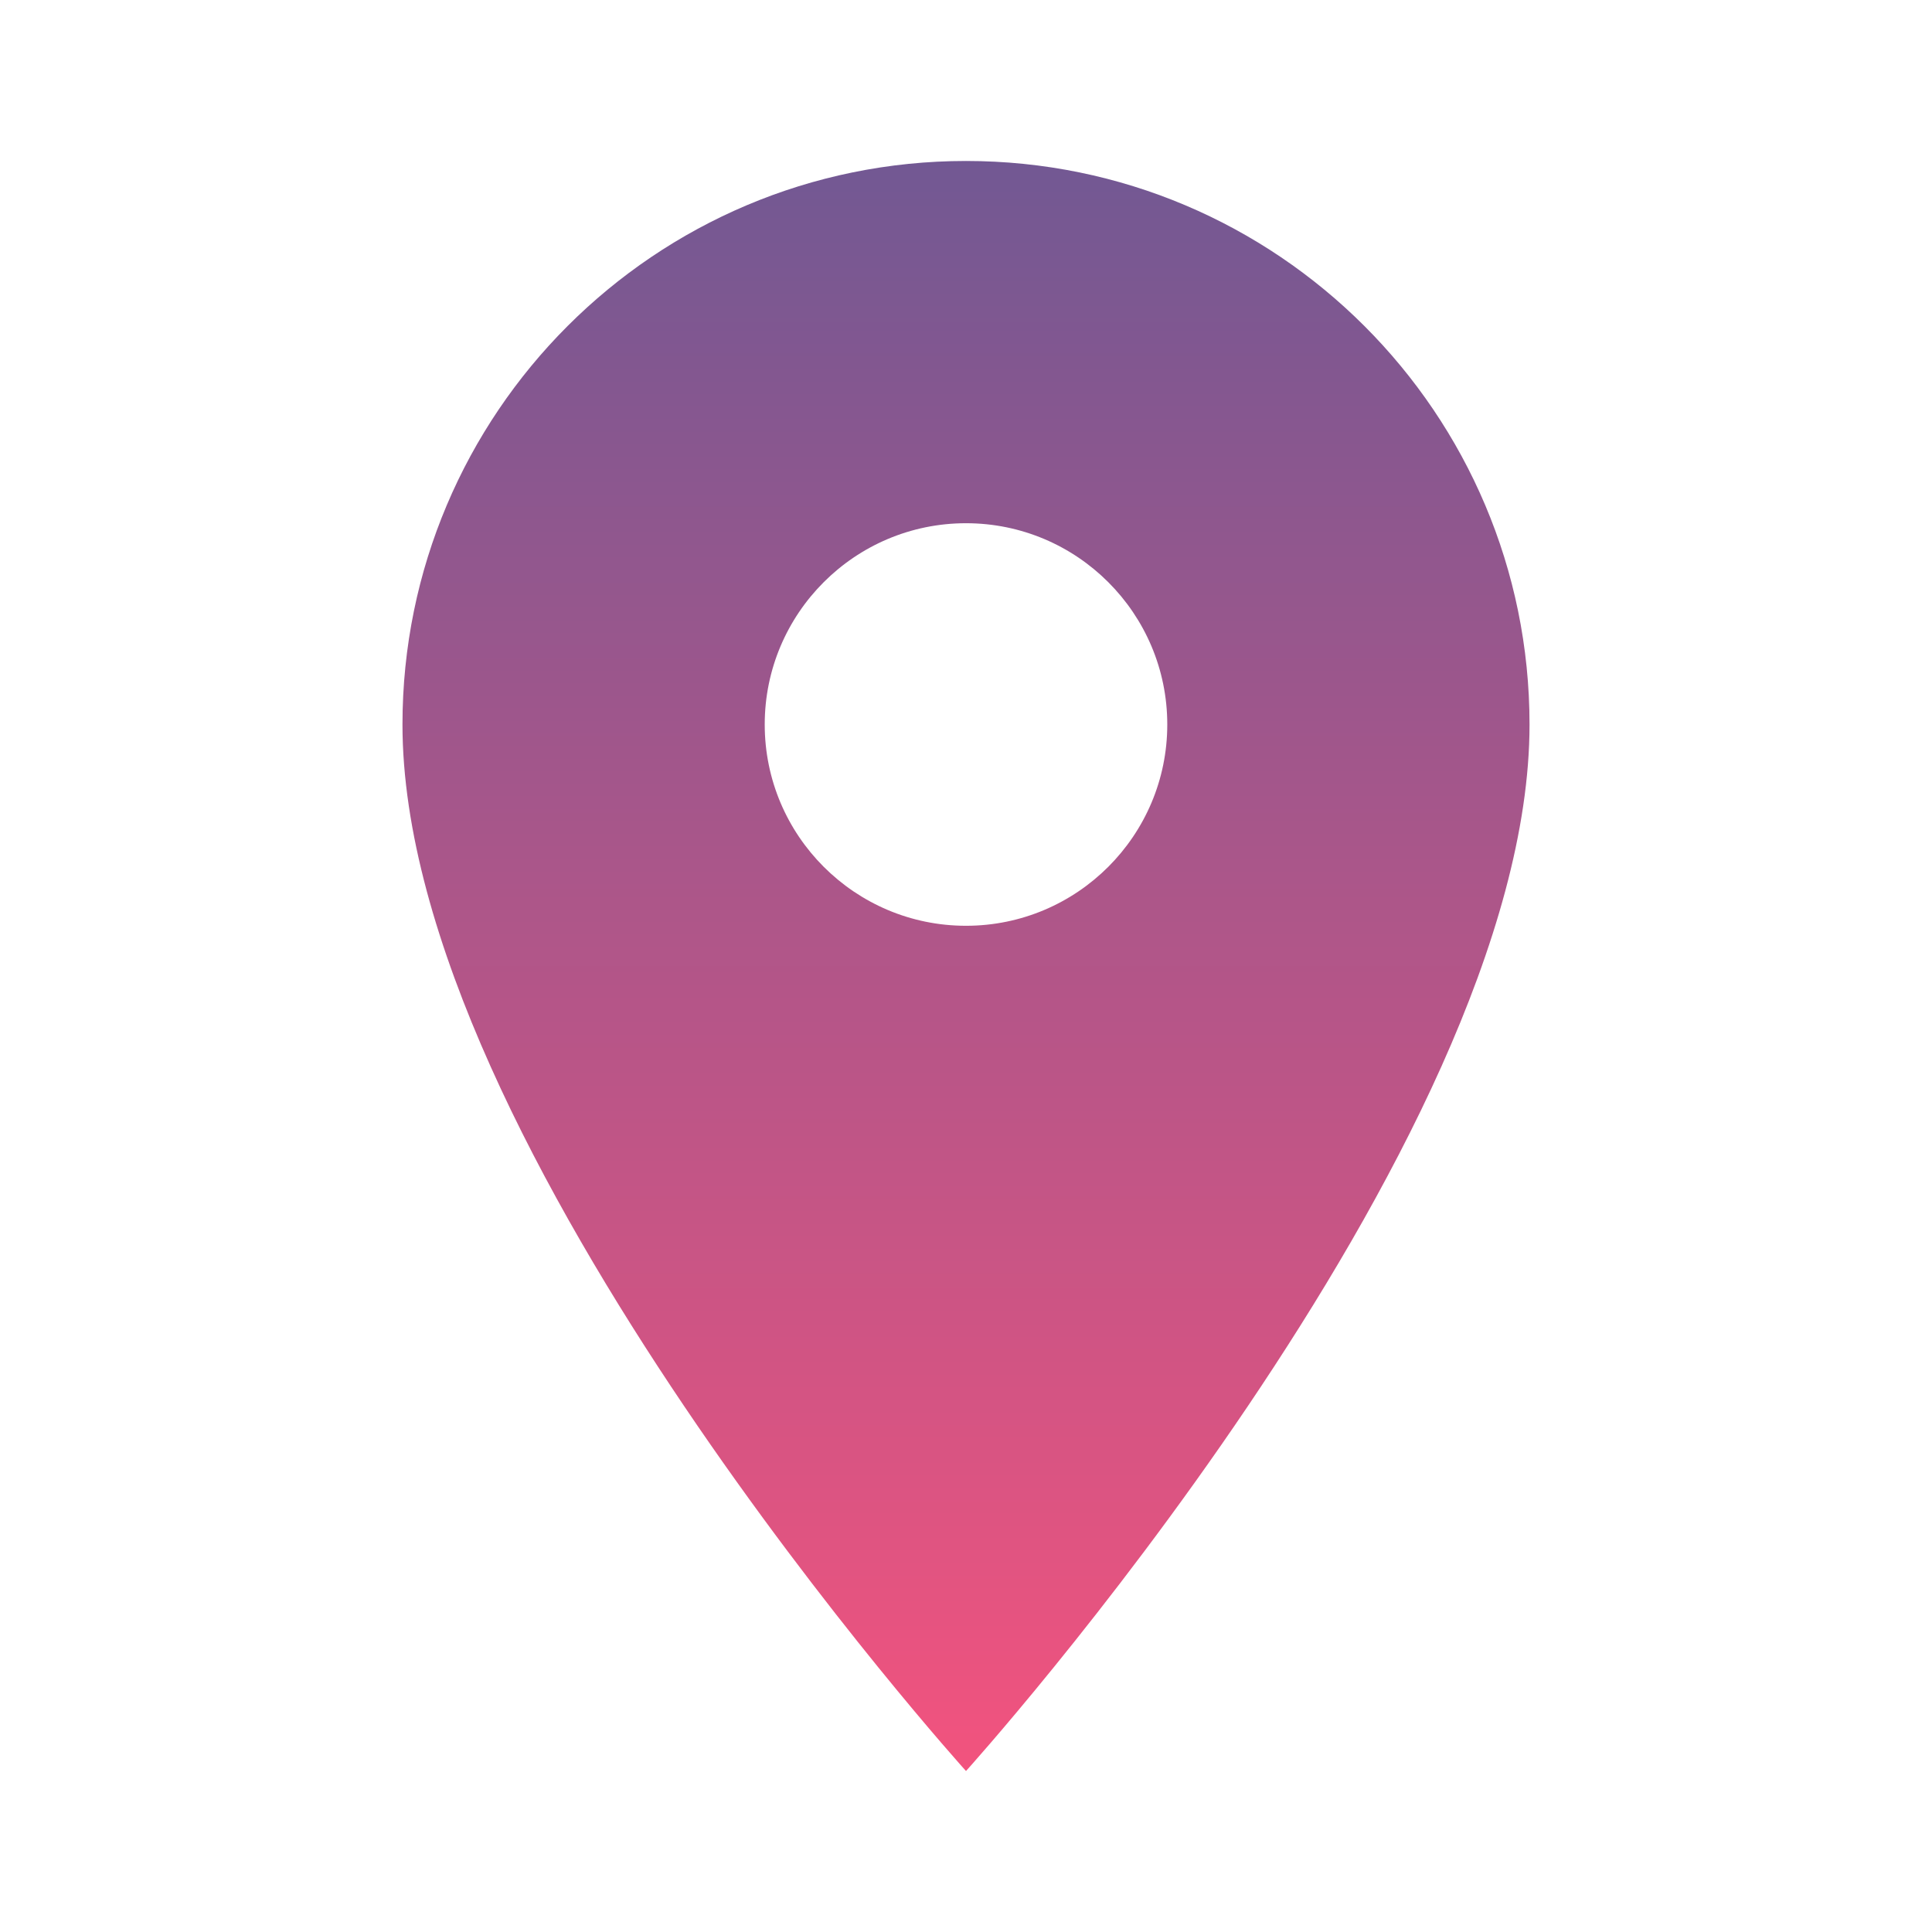 <svg width="22" height="22" viewBox="0 0 22 22" fill="none" xmlns="http://www.w3.org/2000/svg">
<g clip-path="url(#clip0_15_207)">
<path d="M11 1.833C7.457 1.833 4.583 4.707 4.583 8.25C4.583 13.063 11 20.167 11 20.167C11 20.167 17.417 13.063 17.417 8.25C17.417 4.707 14.543 1.833 11 1.833ZM11 10.542C9.735 10.542 8.708 9.515 8.708 8.25C8.708 6.985 9.735 5.958 11 5.958C12.265 5.958 13.292 6.985 13.292 8.25C13.292 9.515 12.265 10.542 11 10.542Z" fill="url(#paint0_linear_15_207)"/>
</g>
<defs>
<linearGradient id="paint0_linear_15_207" x1="11" y1="1.833" x2="11" y2="20.167" gradientUnits="userSpaceOnUse">
<stop stop-color="#725893"/>
<stop offset="1" stop-color="#F2537E"/>
</linearGradient>
<clipPath id="clip0_15_207">
<rect width="22" height="22" fill="white"/>
</clipPath>
</defs>
</svg>
